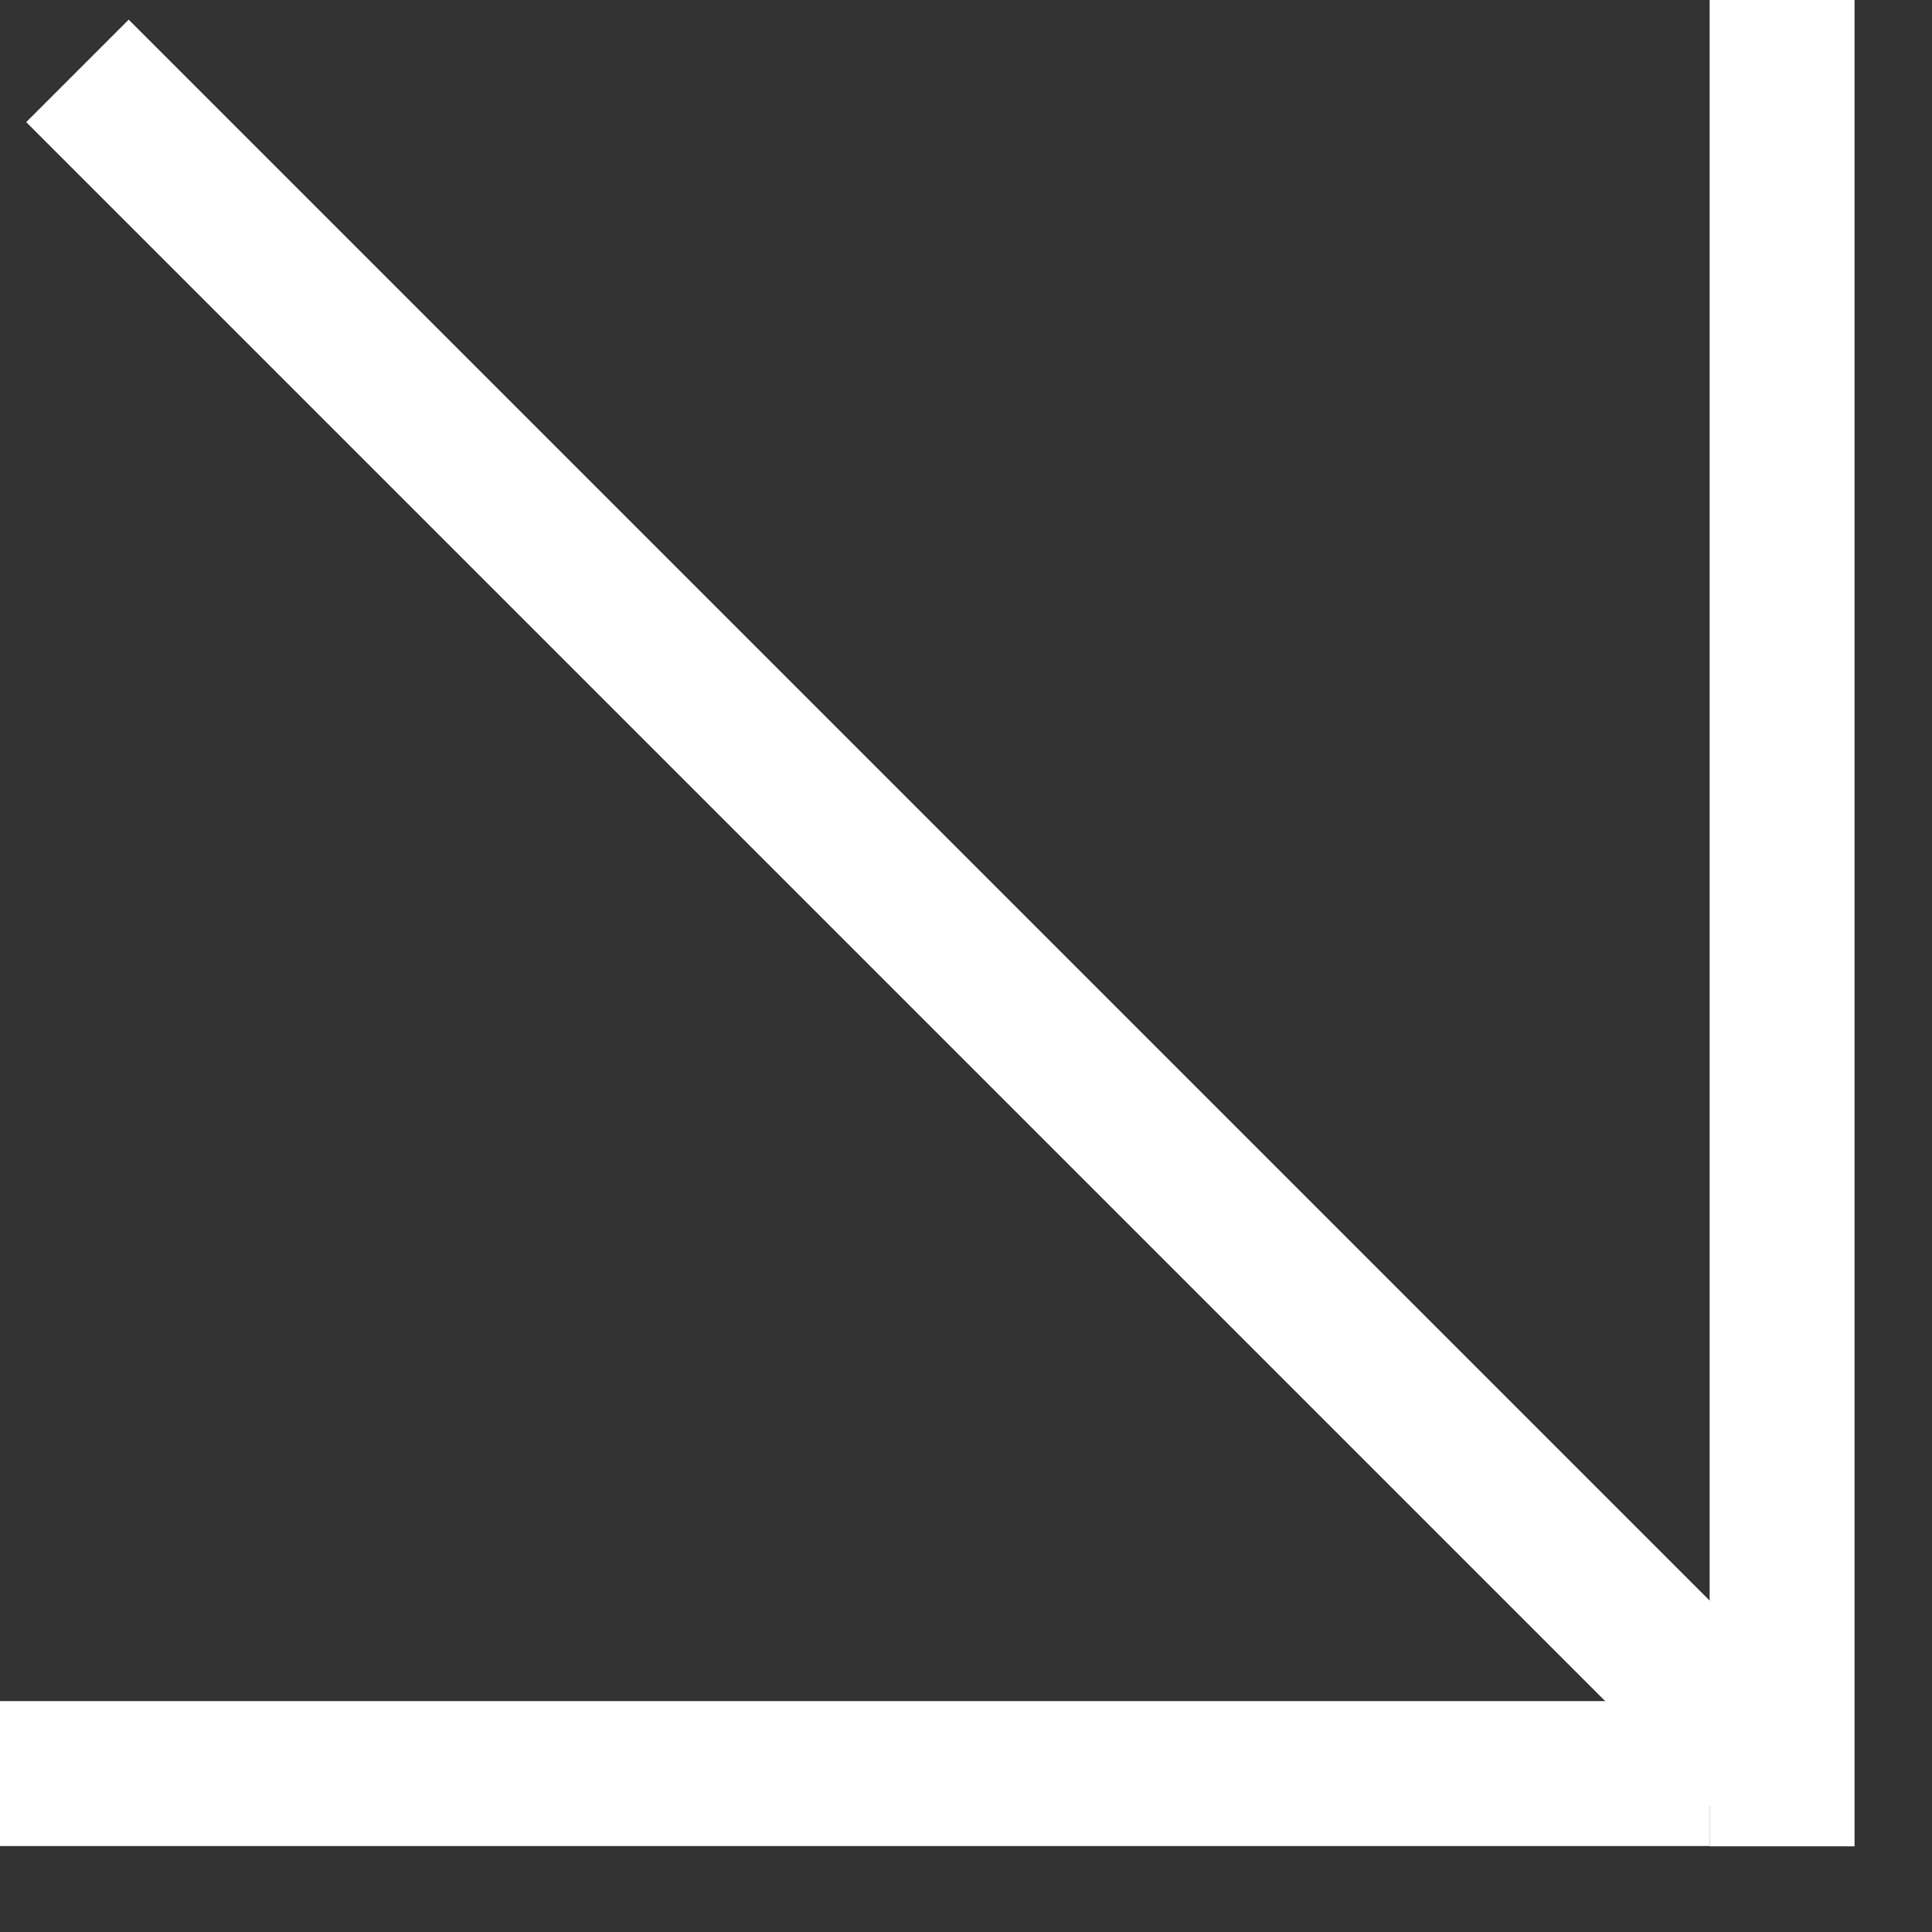 <?xml version="1.0" encoding="UTF-8"?> <svg xmlns="http://www.w3.org/2000/svg" width="20" height="20" viewBox="0 0 20 20" fill="none"><rect x="0" y="0" width="20" height="20" fill="#333333" stroke="none"/> <line x1="0.802" y1="0.734" x2="18.53" y2="18.462" stroke="white" stroke-width="1.5"></line> <line x1="18.448" y1="9.83506e-08" x2="18.448" y2="19.113" stroke="white" stroke-width="1.5"></line> <path d="M0 18.36L17.698 18.36" stroke="white" stroke-width="1.5"></path> </svg> 